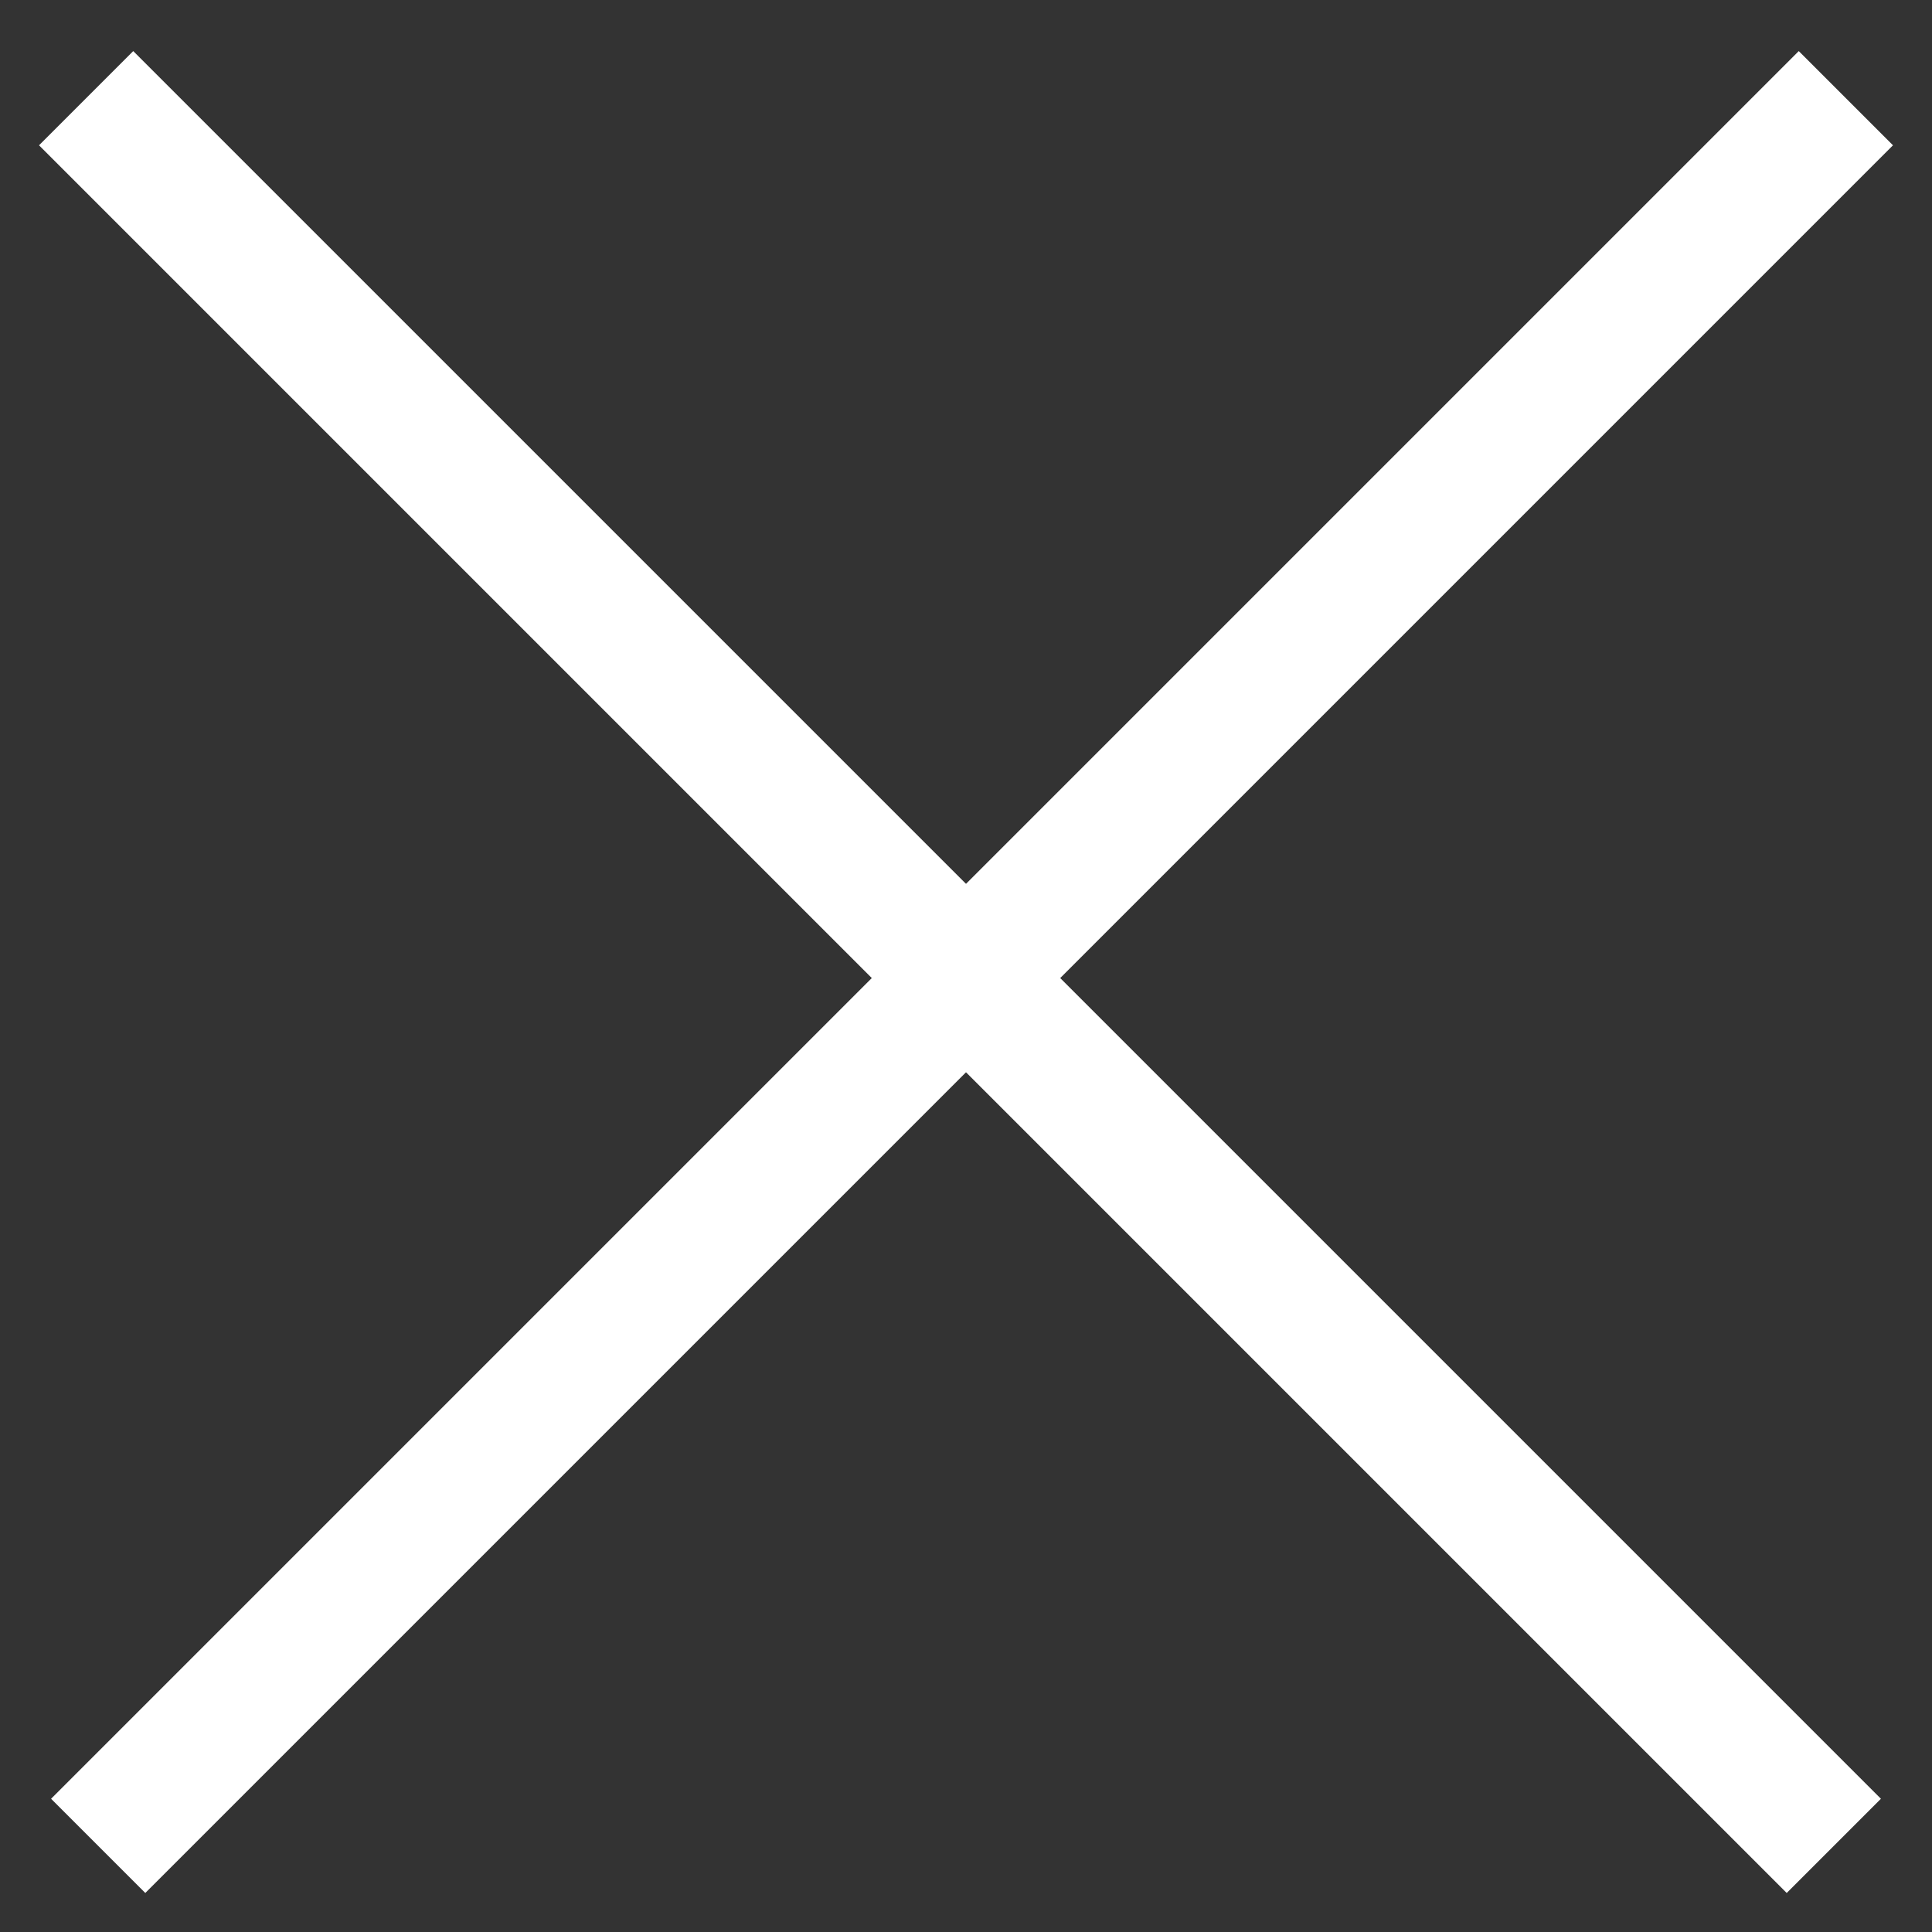 <svg width="29px" height="29px" viewBox="0 0 29 29" version="1.1" xmlns="http://www.w3.org/2000/svg" xmlns:xlink="http://www.w3.org/1999/xlink">
    <rect x="0" y="0" width="29" height="29" fill="#333333" stroke="none"/>
    <g id="Page-1" stroke="none" stroke-width="1" fill="none" fill-rule="evenodd" stroke-linecap="square">
        <g id="Главная" transform="translate(-129, -34)" fill-rule="nonzero" stroke="#FFFFFF" stroke-width="2">
            <g id="Group-3" transform="translate(131, 36)">
                <path d="M24.819,25 L0,0.181" id="Line"></path>
                <path d="M24.819,25 L0,0.181" id="Line-Copy" transform="translate(12.5, 12.5) scale(-1, 1) translate(-12.5, -12.5) "></path>
            </g>
        </g>
    </g>
</svg>